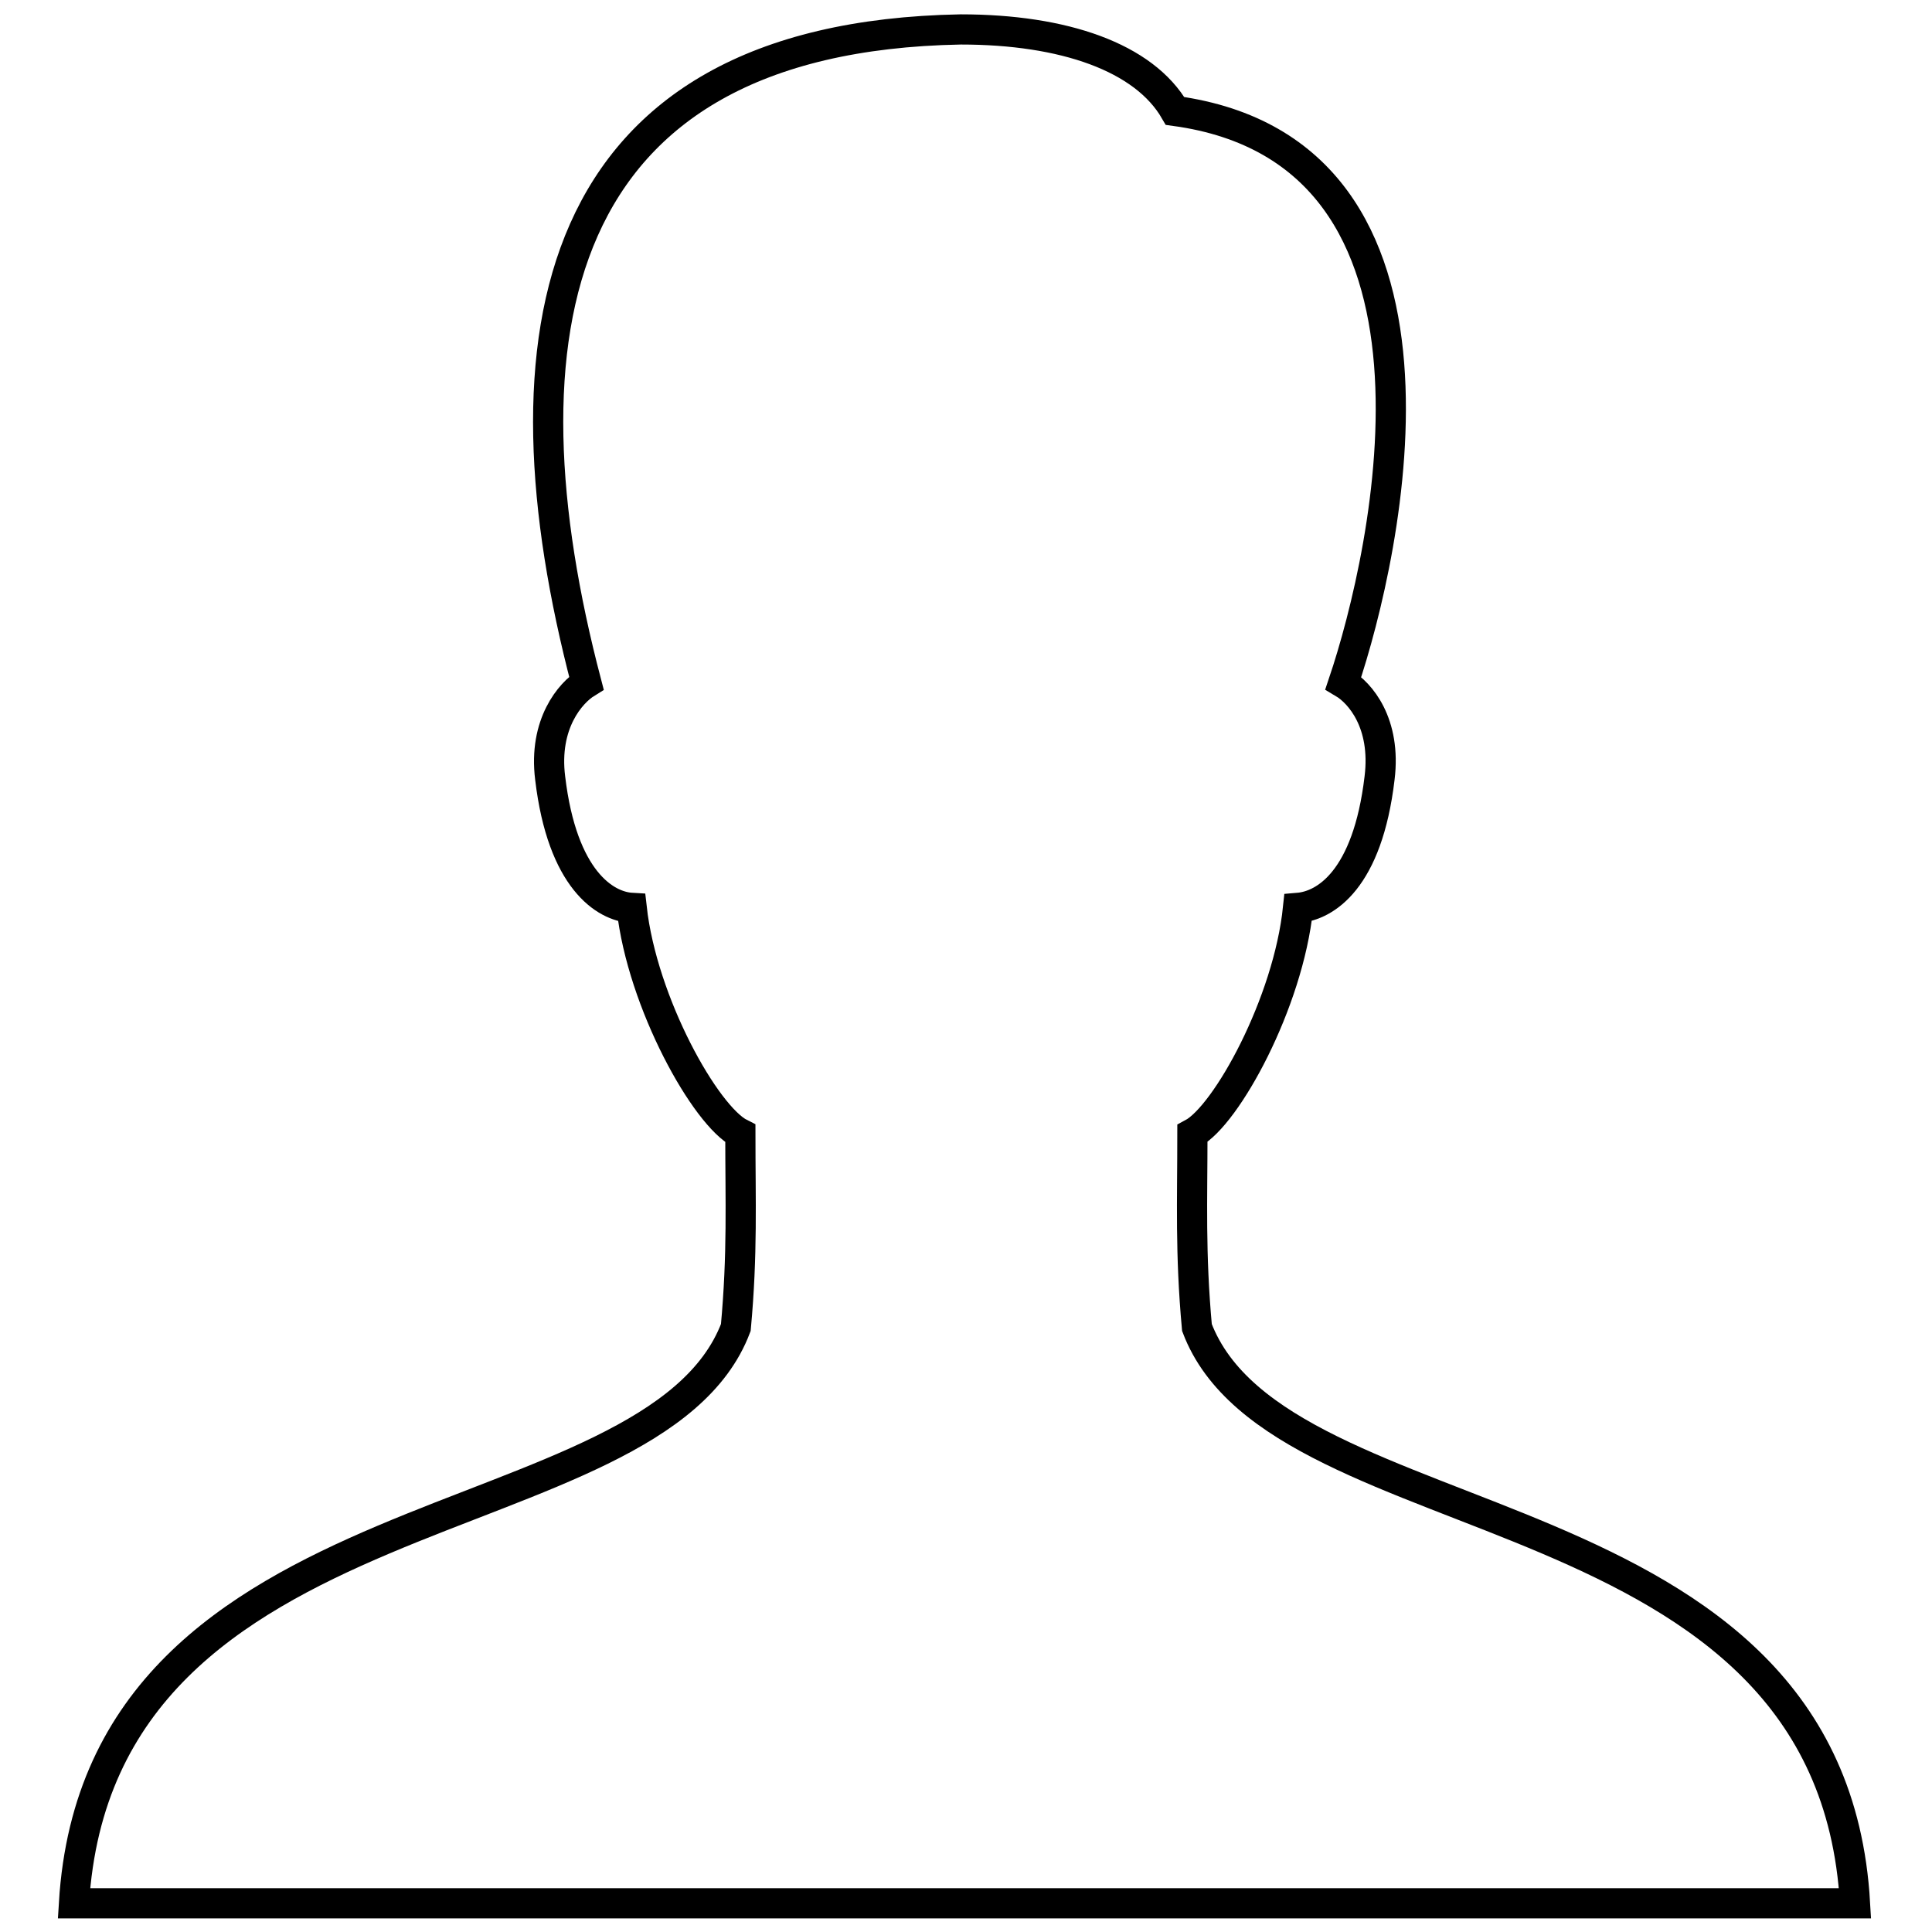 <?xml version="1.0" encoding="utf-8"?>
<!-- Svg Vector Icons : http://www.onlinewebfonts.com/icon -->
<!DOCTYPE svg PUBLIC "-//W3C//DTD SVG 1.1//EN" "http://www.w3.org/Graphics/SVG/1.1/DTD/svg11.dtd">
<svg version="1.1" xmlns="http://www.w3.org/2000/svg" xmlns:xlink="http://www.w3.org/1999/xlink" x="0px" y="0px" viewBox="0 0 256 256" enable-background="new 0 0 256 256" xml:space="preserve">
<g> <path stroke-width="4" fill-opacity="0" stroke="#000000"  d="M158.6,175.9c-0.9-9.9-0.6-16.7-0.6-25.7c4.5-2.4,12.7-17.3,14-29.9c3.6-0.3,9.2-3.7,10.8-17.2 c0.9-7.3-2.6-11.3-4.8-12.6c5.8-17.2,17.8-70.3-22.3-75.8c-4.1-7.1-14.7-10.8-28.4-10.8c-55,1-61.6,40.9-49.6,86.6 c-2.1,1.3-5.7,5.4-4.8,12.6c1.6,13.5,7.3,17,10.8,17.2c1.4,12.6,9.8,27.6,14.4,29.9c0,9,0.3,15.9-0.6,25.7 c-10.9,28.8-84.3,20.7-87.7,76.3h236C242.6,196.6,169.5,204.7,158.6,175.9z"/></g>
</svg>